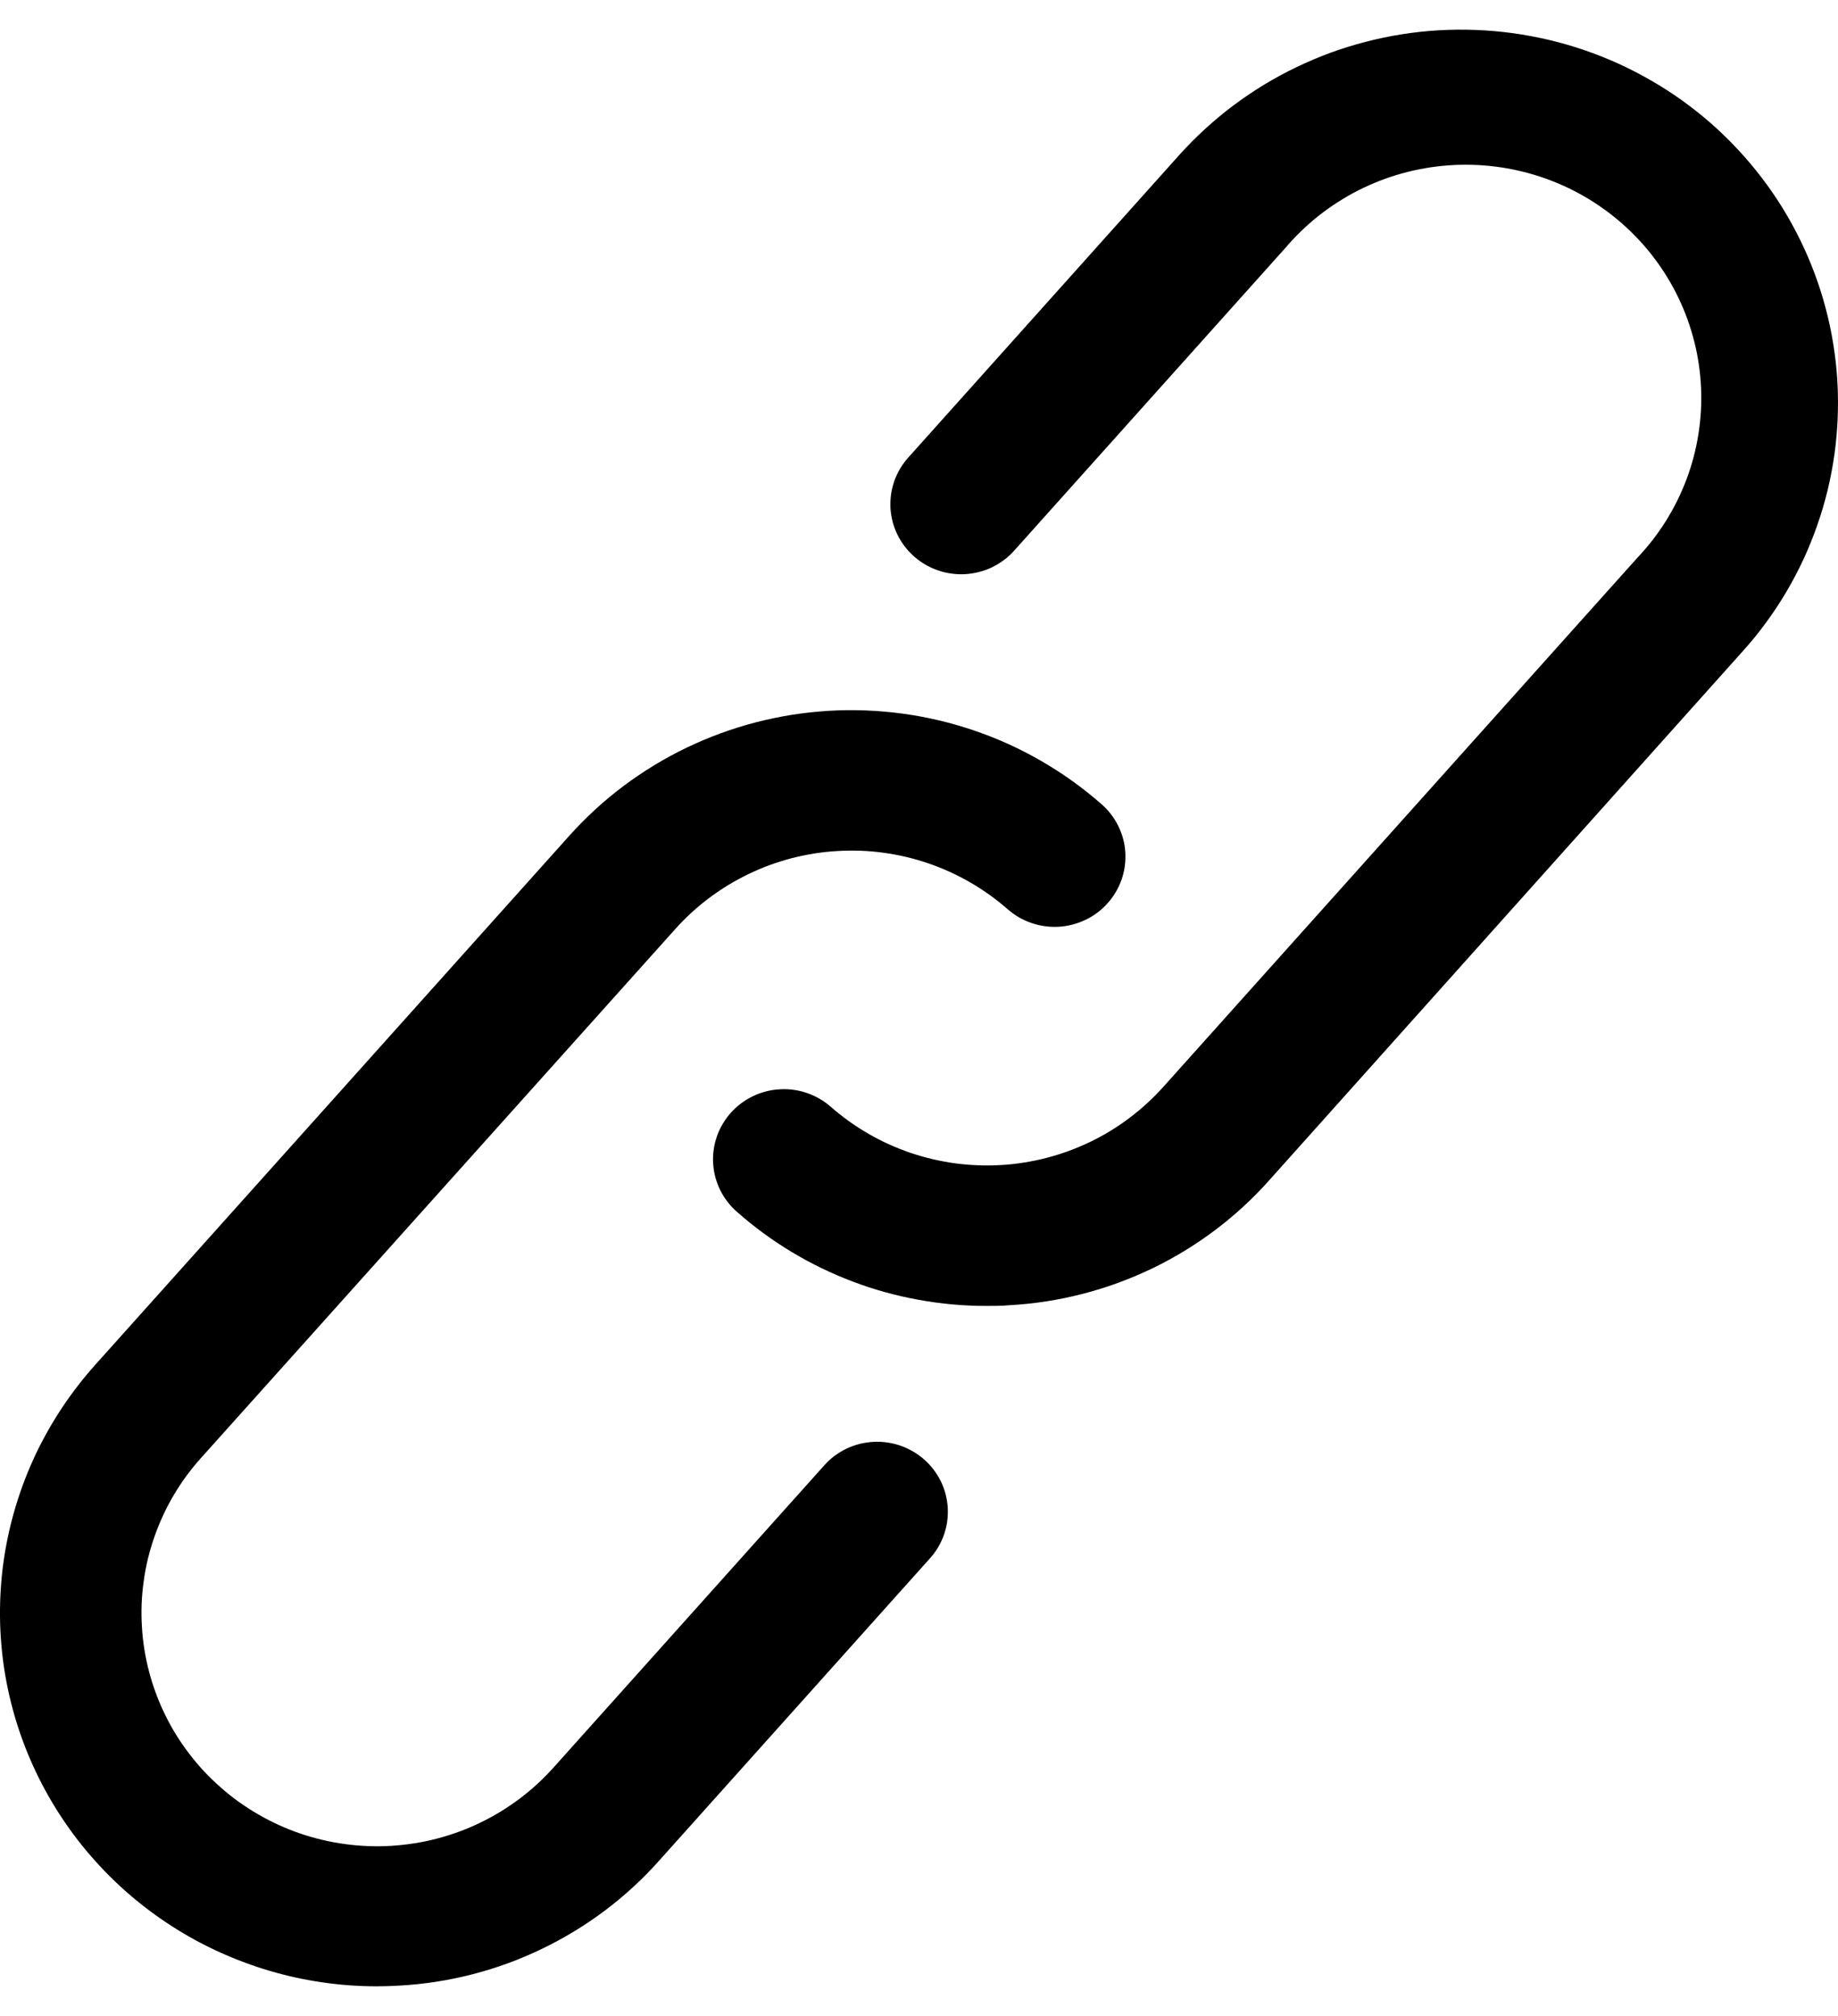<svg width="31" height="34" viewBox="0 0 31 34" fill="none" xmlns="http://www.w3.org/2000/svg">
<path d="M15.585 24.613C15.644 24.665 15.697 24.721 15.744 24.783C15.791 24.845 15.832 24.911 15.867 24.98C15.901 25.05 15.928 25.122 15.948 25.198C15.967 25.273 15.98 25.349 15.985 25.426C15.989 25.503 15.986 25.581 15.976 25.657C15.965 25.735 15.947 25.809 15.922 25.883C15.896 25.956 15.863 26.026 15.824 26.093C15.784 26.16 15.739 26.222 15.686 26.281L11.115 31.383C10.839 31.693 10.534 31.973 10.202 32.223C9.869 32.473 9.515 32.688 9.139 32.869C8.764 33.05 8.374 33.193 7.97 33.297C7.566 33.401 7.155 33.465 6.738 33.488C6.609 33.496 6.479 33.5 6.351 33.5C6.046 33.5 5.743 33.478 5.441 33.434C5.14 33.391 4.843 33.326 4.551 33.24C4.259 33.154 3.975 33.048 3.698 32.922C3.421 32.796 3.155 32.651 2.9 32.487C2.644 32.322 2.401 32.141 2.172 31.943C1.943 31.744 1.729 31.53 1.531 31.301C1.332 31.072 1.152 30.83 0.989 30.575C0.826 30.321 0.682 30.056 0.557 29.78C0.432 29.505 0.328 29.222 0.244 28.932C0.161 28.642 0.098 28.348 0.057 28.049C0.017 27.75 -0.003 27.45 0 27.148C0.003 26.846 0.027 26.546 0.073 26.248C0.12 25.95 0.187 25.657 0.276 25.368C0.365 25.079 0.474 24.798 0.603 24.525C0.733 24.252 0.882 23.99 1.049 23.738C1.217 23.486 1.402 23.247 1.604 23.021L9.603 14.094C9.742 13.939 9.887 13.793 10.04 13.652C10.193 13.512 10.352 13.38 10.518 13.255C10.684 13.131 10.856 13.015 11.033 12.907C11.211 12.799 11.393 12.7 11.581 12.61C11.768 12.52 11.959 12.439 12.154 12.368C12.35 12.296 12.548 12.234 12.75 12.182C12.951 12.13 13.155 12.088 13.36 12.055C13.566 12.023 13.772 12.001 13.98 11.988C14.188 11.976 14.396 11.974 14.604 11.982C14.812 11.99 15.019 12.008 15.226 12.036C15.432 12.064 15.636 12.102 15.839 12.15C16.041 12.198 16.241 12.256 16.438 12.323C16.635 12.391 16.828 12.467 17.017 12.553C17.206 12.64 17.391 12.735 17.57 12.839C17.75 12.943 17.924 13.056 18.093 13.177C18.261 13.298 18.423 13.427 18.579 13.563C18.638 13.615 18.691 13.671 18.738 13.733C18.786 13.795 18.827 13.861 18.861 13.931C18.895 14.001 18.923 14.073 18.943 14.148C18.963 14.223 18.975 14.3 18.98 14.377C18.984 14.455 18.981 14.532 18.971 14.609C18.96 14.686 18.942 14.761 18.917 14.835C18.891 14.908 18.858 14.978 18.819 15.045C18.779 15.112 18.734 15.175 18.681 15.233C18.63 15.291 18.573 15.344 18.51 15.391C18.448 15.438 18.381 15.479 18.311 15.512C18.24 15.546 18.167 15.573 18.091 15.593C18.015 15.613 17.938 15.625 17.86 15.63C17.782 15.635 17.704 15.632 17.626 15.621C17.548 15.611 17.472 15.592 17.398 15.567C17.324 15.542 17.253 15.51 17.185 15.471C17.118 15.431 17.054 15.386 16.996 15.335C16.898 15.249 16.797 15.169 16.692 15.094C16.586 15.018 16.478 14.948 16.365 14.883C16.253 14.818 16.138 14.759 16.02 14.705C15.902 14.651 15.781 14.603 15.658 14.561C15.536 14.519 15.411 14.483 15.285 14.453C15.158 14.423 15.031 14.4 14.902 14.382C14.773 14.364 14.644 14.353 14.514 14.348C14.384 14.344 14.254 14.345 14.124 14.353C13.995 14.36 13.866 14.374 13.737 14.394C13.609 14.415 13.482 14.441 13.356 14.473C13.23 14.506 13.107 14.545 12.984 14.589C12.863 14.634 12.743 14.684 12.626 14.741C12.509 14.797 12.396 14.859 12.284 14.926C12.174 14.993 12.067 15.066 11.963 15.143C11.86 15.221 11.76 15.303 11.664 15.391C11.569 15.479 11.478 15.57 11.392 15.666L3.388 24.592C3.301 24.689 3.22 24.789 3.143 24.893C3.067 24.997 2.996 25.105 2.93 25.216C2.864 25.328 2.804 25.442 2.75 25.559C2.696 25.676 2.647 25.795 2.605 25.917C2.562 26.039 2.526 26.163 2.495 26.288C2.465 26.413 2.441 26.539 2.424 26.667C2.406 26.795 2.394 26.923 2.389 27.052C2.384 27.181 2.386 27.309 2.394 27.438C2.401 27.567 2.415 27.695 2.436 27.822C2.456 27.949 2.483 28.075 2.516 28.2C2.549 28.325 2.588 28.447 2.633 28.568C2.678 28.689 2.729 28.807 2.786 28.923C2.843 29.039 2.905 29.152 2.973 29.262C3.042 29.372 3.115 29.478 3.194 29.581C3.272 29.683 3.356 29.782 3.444 29.877C3.533 29.971 3.625 30.061 3.723 30.146C3.82 30.232 3.921 30.313 4.026 30.388C4.132 30.464 4.241 30.534 4.353 30.599C4.465 30.664 4.581 30.724 4.699 30.778C4.817 30.832 4.938 30.88 5.06 30.922C5.184 30.964 5.308 31 5.435 31.03C5.561 31.06 5.689 31.084 5.818 31.101C5.947 31.119 6.077 31.13 6.207 31.135C6.337 31.14 6.466 31.139 6.597 31.131C6.726 31.123 6.856 31.109 6.984 31.089C7.113 31.069 7.24 31.043 7.366 31.01C7.491 30.977 7.616 30.939 7.737 30.894C7.86 30.849 7.979 30.799 8.096 30.742C8.213 30.686 8.327 30.624 8.438 30.557C8.549 30.489 8.656 30.416 8.76 30.339C8.864 30.261 8.963 30.178 9.059 30.091C9.154 30.003 9.245 29.911 9.332 29.815L13.903 24.713C13.955 24.655 14.012 24.602 14.074 24.555C14.137 24.509 14.203 24.468 14.273 24.434C14.344 24.401 14.417 24.374 14.493 24.354C14.568 24.335 14.645 24.323 14.723 24.318C14.801 24.313 14.879 24.316 14.957 24.327C15.034 24.338 15.11 24.355 15.184 24.381C15.258 24.406 15.329 24.439 15.396 24.478C15.464 24.517 15.527 24.562 15.585 24.613ZM28.864 2.086C28.708 1.949 28.546 1.821 28.378 1.699C28.209 1.578 28.035 1.466 27.855 1.362C27.675 1.258 27.491 1.162 27.302 1.076C27.113 0.99 26.919 0.913 26.723 0.846C26.526 0.778 26.326 0.721 26.124 0.673C25.921 0.625 25.717 0.587 25.511 0.559C25.305 0.531 25.097 0.513 24.889 0.505C24.681 0.497 24.473 0.499 24.265 0.511C24.057 0.523 23.851 0.546 23.645 0.578C23.44 0.61 23.236 0.653 23.035 0.705C22.833 0.757 22.635 0.819 22.439 0.89C22.244 0.962 22.053 1.043 21.866 1.133C21.678 1.223 21.496 1.322 21.318 1.43C21.141 1.538 20.969 1.654 20.803 1.778C20.637 1.903 20.478 2.035 20.325 2.175C20.172 2.315 20.027 2.462 19.888 2.616L15.317 7.719C15.265 7.777 15.219 7.839 15.18 7.907C15.14 7.974 15.108 8.044 15.082 8.117C15.057 8.191 15.039 8.266 15.028 8.343C15.018 8.42 15.015 8.497 15.019 8.574C15.024 8.652 15.037 8.728 15.056 8.803C15.076 8.878 15.104 8.951 15.138 9.021C15.172 9.09 15.213 9.156 15.261 9.218C15.308 9.279 15.361 9.336 15.42 9.388C15.479 9.439 15.542 9.485 15.61 9.524C15.677 9.563 15.748 9.595 15.822 9.62C15.896 9.646 15.972 9.664 16.05 9.674C16.128 9.685 16.206 9.688 16.284 9.683C16.362 9.678 16.439 9.666 16.515 9.646C16.591 9.627 16.664 9.6 16.735 9.566C16.805 9.532 16.871 9.491 16.934 9.444C16.996 9.398 17.054 9.345 17.105 9.287L21.677 4.184C21.762 4.084 21.852 3.988 21.947 3.896C22.042 3.805 22.141 3.718 22.244 3.636C22.348 3.555 22.455 3.478 22.567 3.407C22.678 3.336 22.792 3.27 22.91 3.21C23.028 3.151 23.149 3.097 23.272 3.049C23.395 3.001 23.521 2.959 23.649 2.924C23.776 2.889 23.905 2.86 24.036 2.837C24.166 2.815 24.297 2.798 24.429 2.789C24.562 2.779 24.694 2.776 24.826 2.78C24.959 2.783 25.09 2.793 25.222 2.81C25.353 2.826 25.484 2.849 25.613 2.879C25.742 2.908 25.869 2.944 25.995 2.986C26.12 3.028 26.243 3.076 26.364 3.13C26.485 3.184 26.602 3.245 26.716 3.31C26.831 3.376 26.942 3.448 27.049 3.525C27.157 3.602 27.26 3.683 27.359 3.771C27.458 3.858 27.552 3.95 27.642 4.046C27.732 4.142 27.817 4.243 27.896 4.348C27.976 4.453 28.05 4.561 28.119 4.674C28.188 4.786 28.25 4.901 28.307 5.019C28.364 5.138 28.415 5.259 28.46 5.382C28.504 5.506 28.543 5.631 28.575 5.758C28.608 5.885 28.633 6.014 28.652 6.144C28.671 6.274 28.684 6.404 28.69 6.535C28.696 6.666 28.695 6.797 28.688 6.928C28.68 7.059 28.667 7.189 28.646 7.319C28.626 7.449 28.599 7.577 28.566 7.704C28.532 7.831 28.493 7.956 28.447 8.079C28.401 8.202 28.348 8.322 28.291 8.44C28.232 8.558 28.168 8.673 28.099 8.784C28.029 8.896 27.953 9.004 27.873 9.108C27.792 9.212 27.706 9.312 27.616 9.407L19.617 18.335C19.53 18.431 19.439 18.523 19.344 18.61C19.248 18.698 19.149 18.78 19.045 18.858C18.942 18.936 18.834 19.008 18.724 19.076C18.613 19.143 18.499 19.205 18.382 19.261C18.265 19.317 18.145 19.367 18.024 19.412C17.901 19.457 17.778 19.495 17.652 19.528C17.526 19.561 17.399 19.587 17.271 19.607C17.142 19.628 17.014 19.642 16.884 19.649C16.754 19.657 16.624 19.658 16.494 19.653C16.364 19.648 16.235 19.637 16.106 19.62C15.977 19.602 15.85 19.578 15.723 19.548C15.597 19.518 15.472 19.483 15.35 19.441C15.227 19.398 15.106 19.351 14.988 19.297C14.87 19.243 14.755 19.184 14.643 19.119C14.531 19.054 14.422 18.984 14.316 18.908C14.211 18.832 14.11 18.752 14.012 18.667C13.954 18.615 13.891 18.57 13.823 18.531C13.755 18.492 13.684 18.459 13.61 18.434C13.536 18.409 13.46 18.39 13.382 18.38C13.304 18.369 13.226 18.367 13.148 18.372C13.07 18.376 12.993 18.388 12.917 18.408C12.841 18.428 12.768 18.454 12.697 18.489C12.627 18.523 12.56 18.563 12.498 18.61C12.435 18.657 12.378 18.71 12.326 18.768C12.274 18.826 12.228 18.889 12.189 18.956C12.149 19.023 12.116 19.093 12.091 19.167C12.066 19.24 12.047 19.316 12.037 19.392C12.026 19.469 12.023 19.547 12.028 19.624C12.033 19.702 12.045 19.778 12.065 19.853C12.085 19.928 12.112 20.001 12.147 20.071C12.181 20.14 12.222 20.206 12.27 20.268C12.317 20.33 12.37 20.387 12.429 20.438C12.717 20.692 13.024 20.918 13.354 21.116C13.683 21.314 14.027 21.48 14.387 21.616C14.747 21.752 15.116 21.854 15.495 21.922C15.874 21.991 16.255 22.026 16.64 22.025C16.769 22.025 16.898 22.025 17.028 22.013C17.445 21.99 17.855 21.926 18.259 21.822C18.663 21.718 19.053 21.575 19.429 21.395C19.805 21.214 20.159 20.998 20.492 20.748C20.824 20.498 21.129 20.218 21.405 19.908L29.399 10.977C29.538 10.823 29.668 10.663 29.79 10.495C29.912 10.329 30.026 10.156 30.131 9.978C30.236 9.8 30.332 9.617 30.419 9.43C30.506 9.242 30.583 9.051 30.651 8.856C30.719 8.662 30.777 8.463 30.826 8.263C30.874 8.063 30.912 7.86 30.941 7.656C30.969 7.451 30.987 7.246 30.995 7.04C31.003 6.834 31.001 6.628 30.989 6.422C30.977 6.216 30.954 6.012 30.921 5.808C30.889 5.604 30.846 5.403 30.793 5.203C30.741 5.004 30.678 4.807 30.606 4.614C30.534 4.42 30.452 4.231 30.361 4.045C30.27 3.86 30.171 3.679 30.062 3.503C29.953 3.328 29.836 3.157 29.71 2.993C29.584 2.829 29.451 2.671 29.309 2.519C29.168 2.368 29.02 2.224 28.864 2.086Z" fill="black"/>
</svg>
